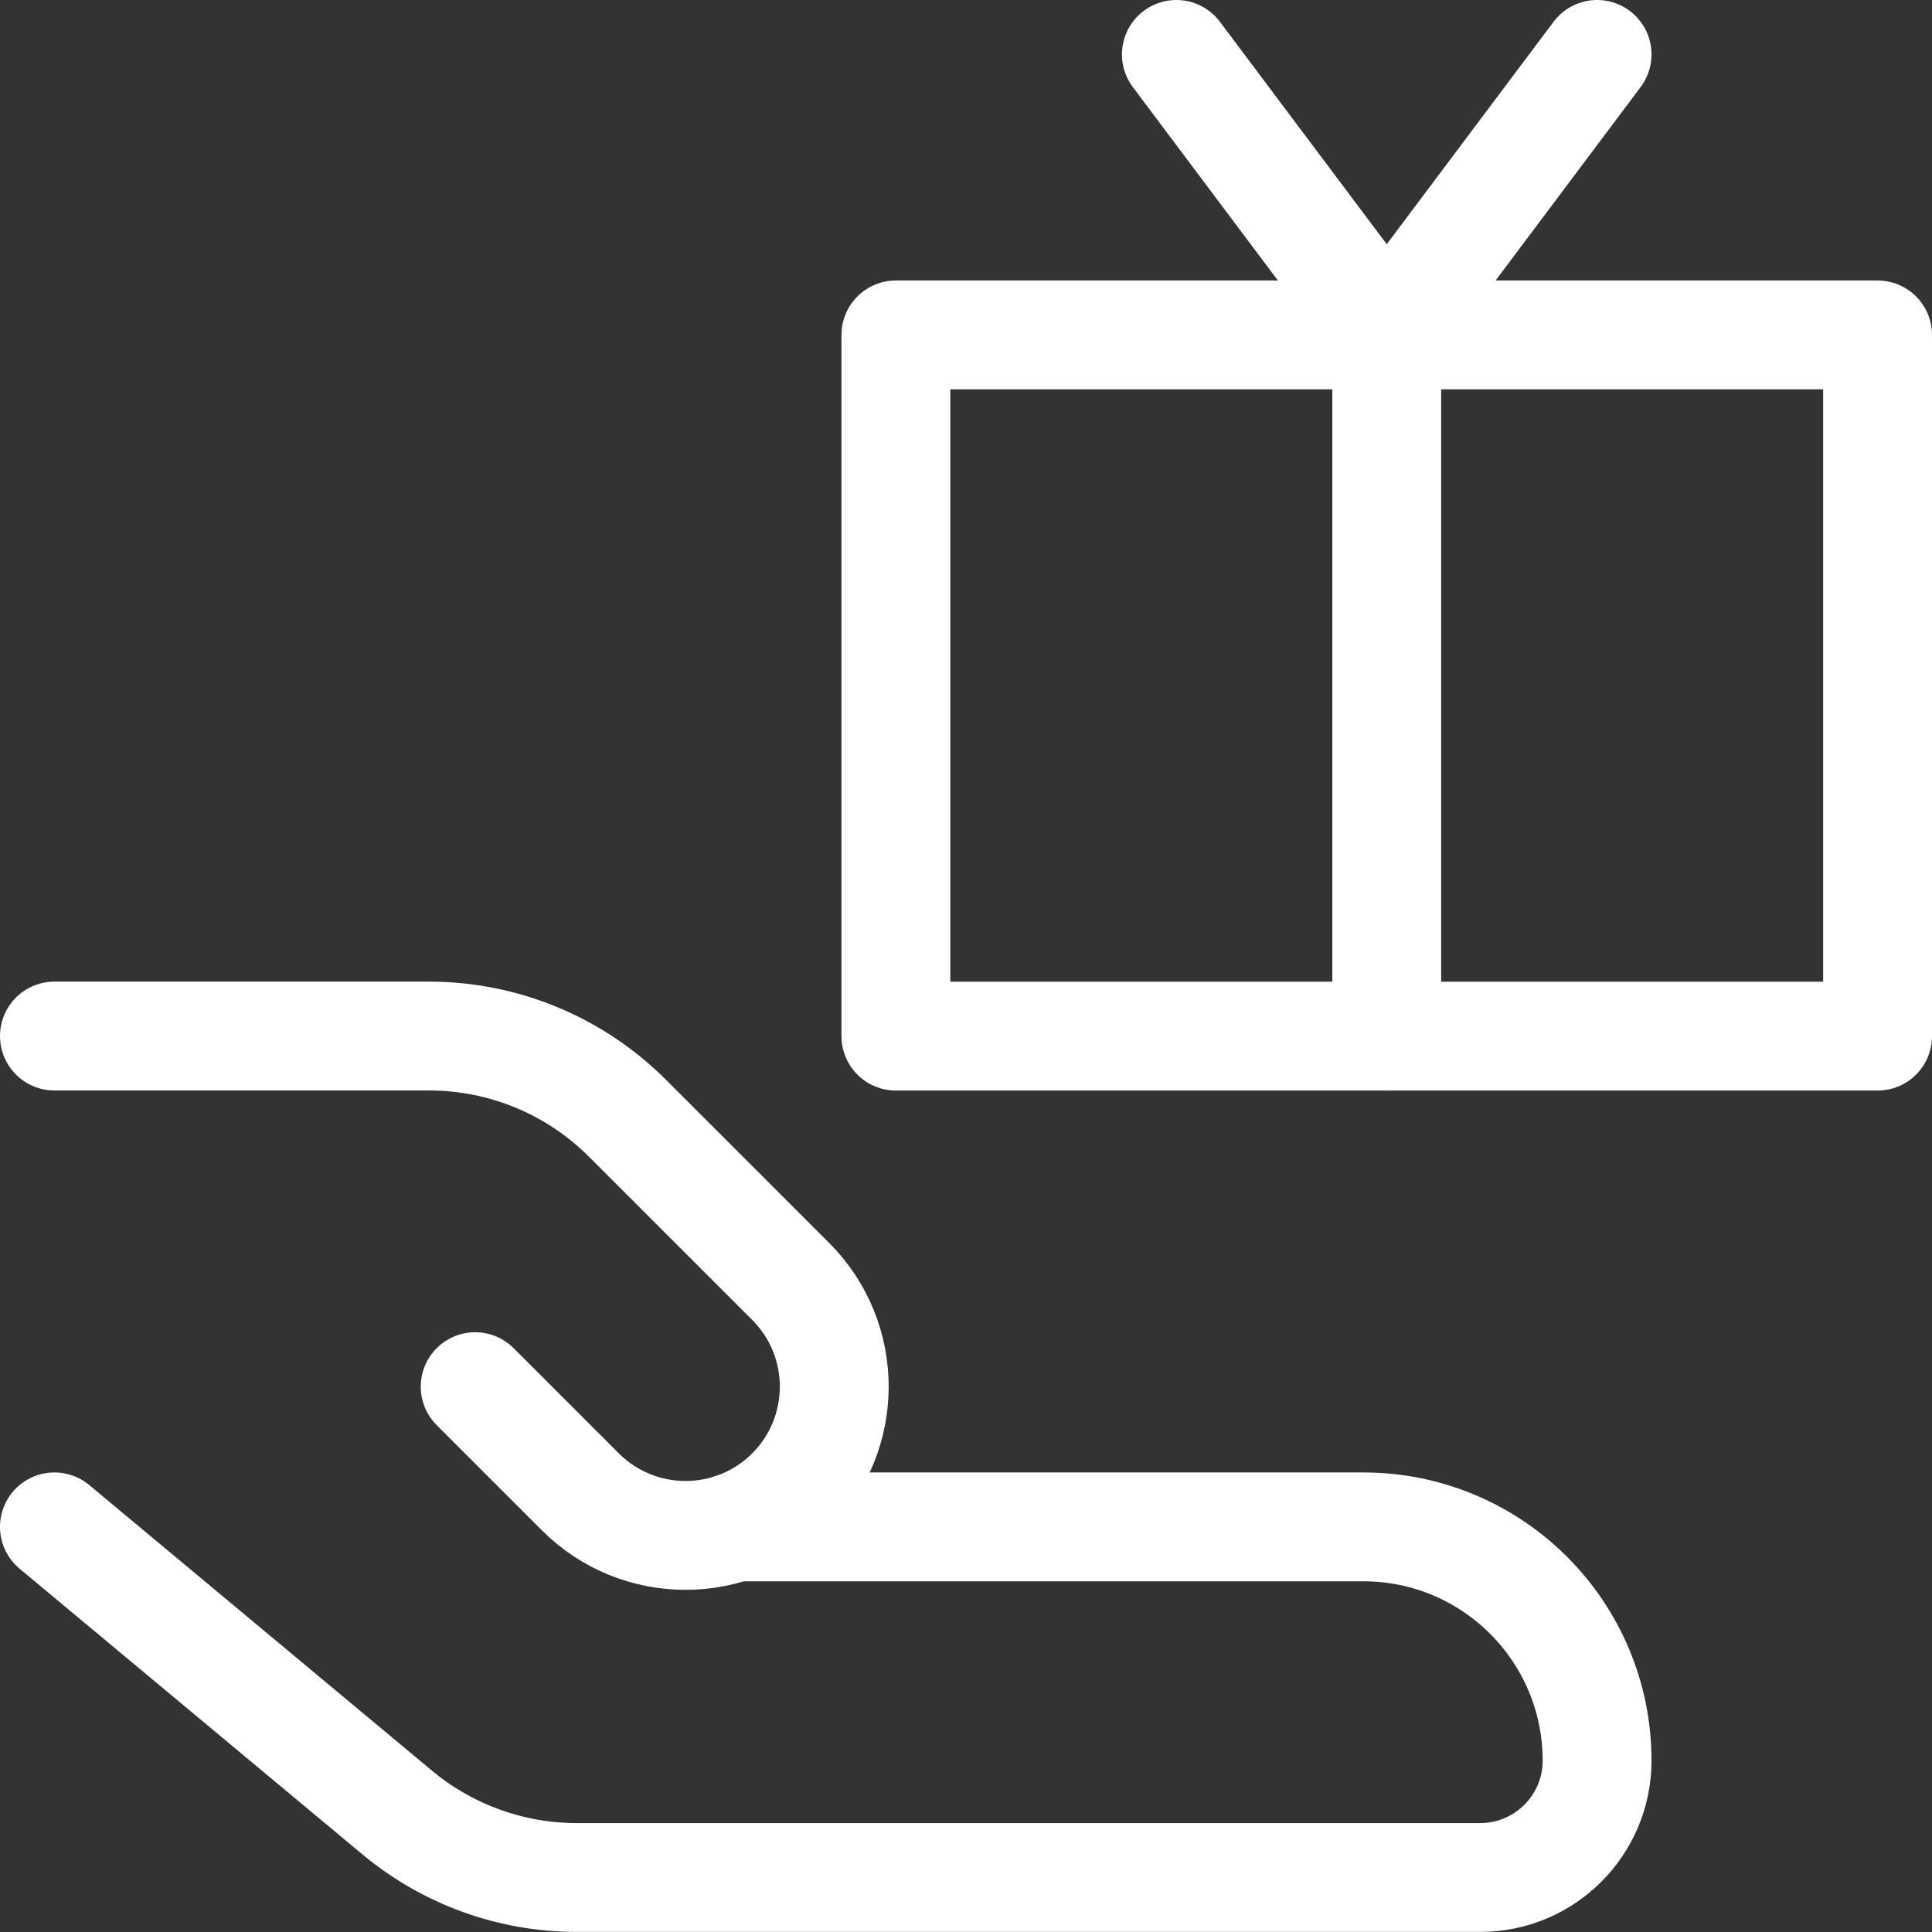 <svg width="71" height="71" viewBox="0 0 71 71" fill="none" xmlns="http://www.w3.org/2000/svg">
<rect x="0" y="0" width="71" height="71" fill="#333333" stroke="none"/>
<path d="M69 12.308H32.923V38.077H69V12.308Z" stroke="white" stroke-width="4" stroke-linecap="round" stroke-linejoin="round"/>
<path d="M50.962 12.308V38.077" stroke="white" stroke-width="4" stroke-linecap="round" stroke-linejoin="round"/>
<path d="M43.231 2L50.962 12.308L58.692 2" stroke="white" stroke-width="4" stroke-linecap="round" stroke-linejoin="round"/>
<path d="M2 56.112L14.595 66.608C16.447 68.152 18.782 68.997 21.193 68.997H54.397C56.769 68.997 58.692 67.074 58.692 64.702C58.692 59.958 54.846 56.112 50.102 56.112H27.018" stroke="white" stroke-width="4" stroke-linecap="round" stroke-linejoin="round"/>
<path d="M17.462 50.959L21.327 54.824C23.462 56.959 26.923 56.959 29.058 54.824C31.192 52.689 31.192 49.228 29.058 47.093L23.057 41.093C21.124 39.16 18.503 38.074 15.769 38.074H2" stroke="white" stroke-width="4" stroke-linecap="round" stroke-linejoin="round"/>
</svg>
